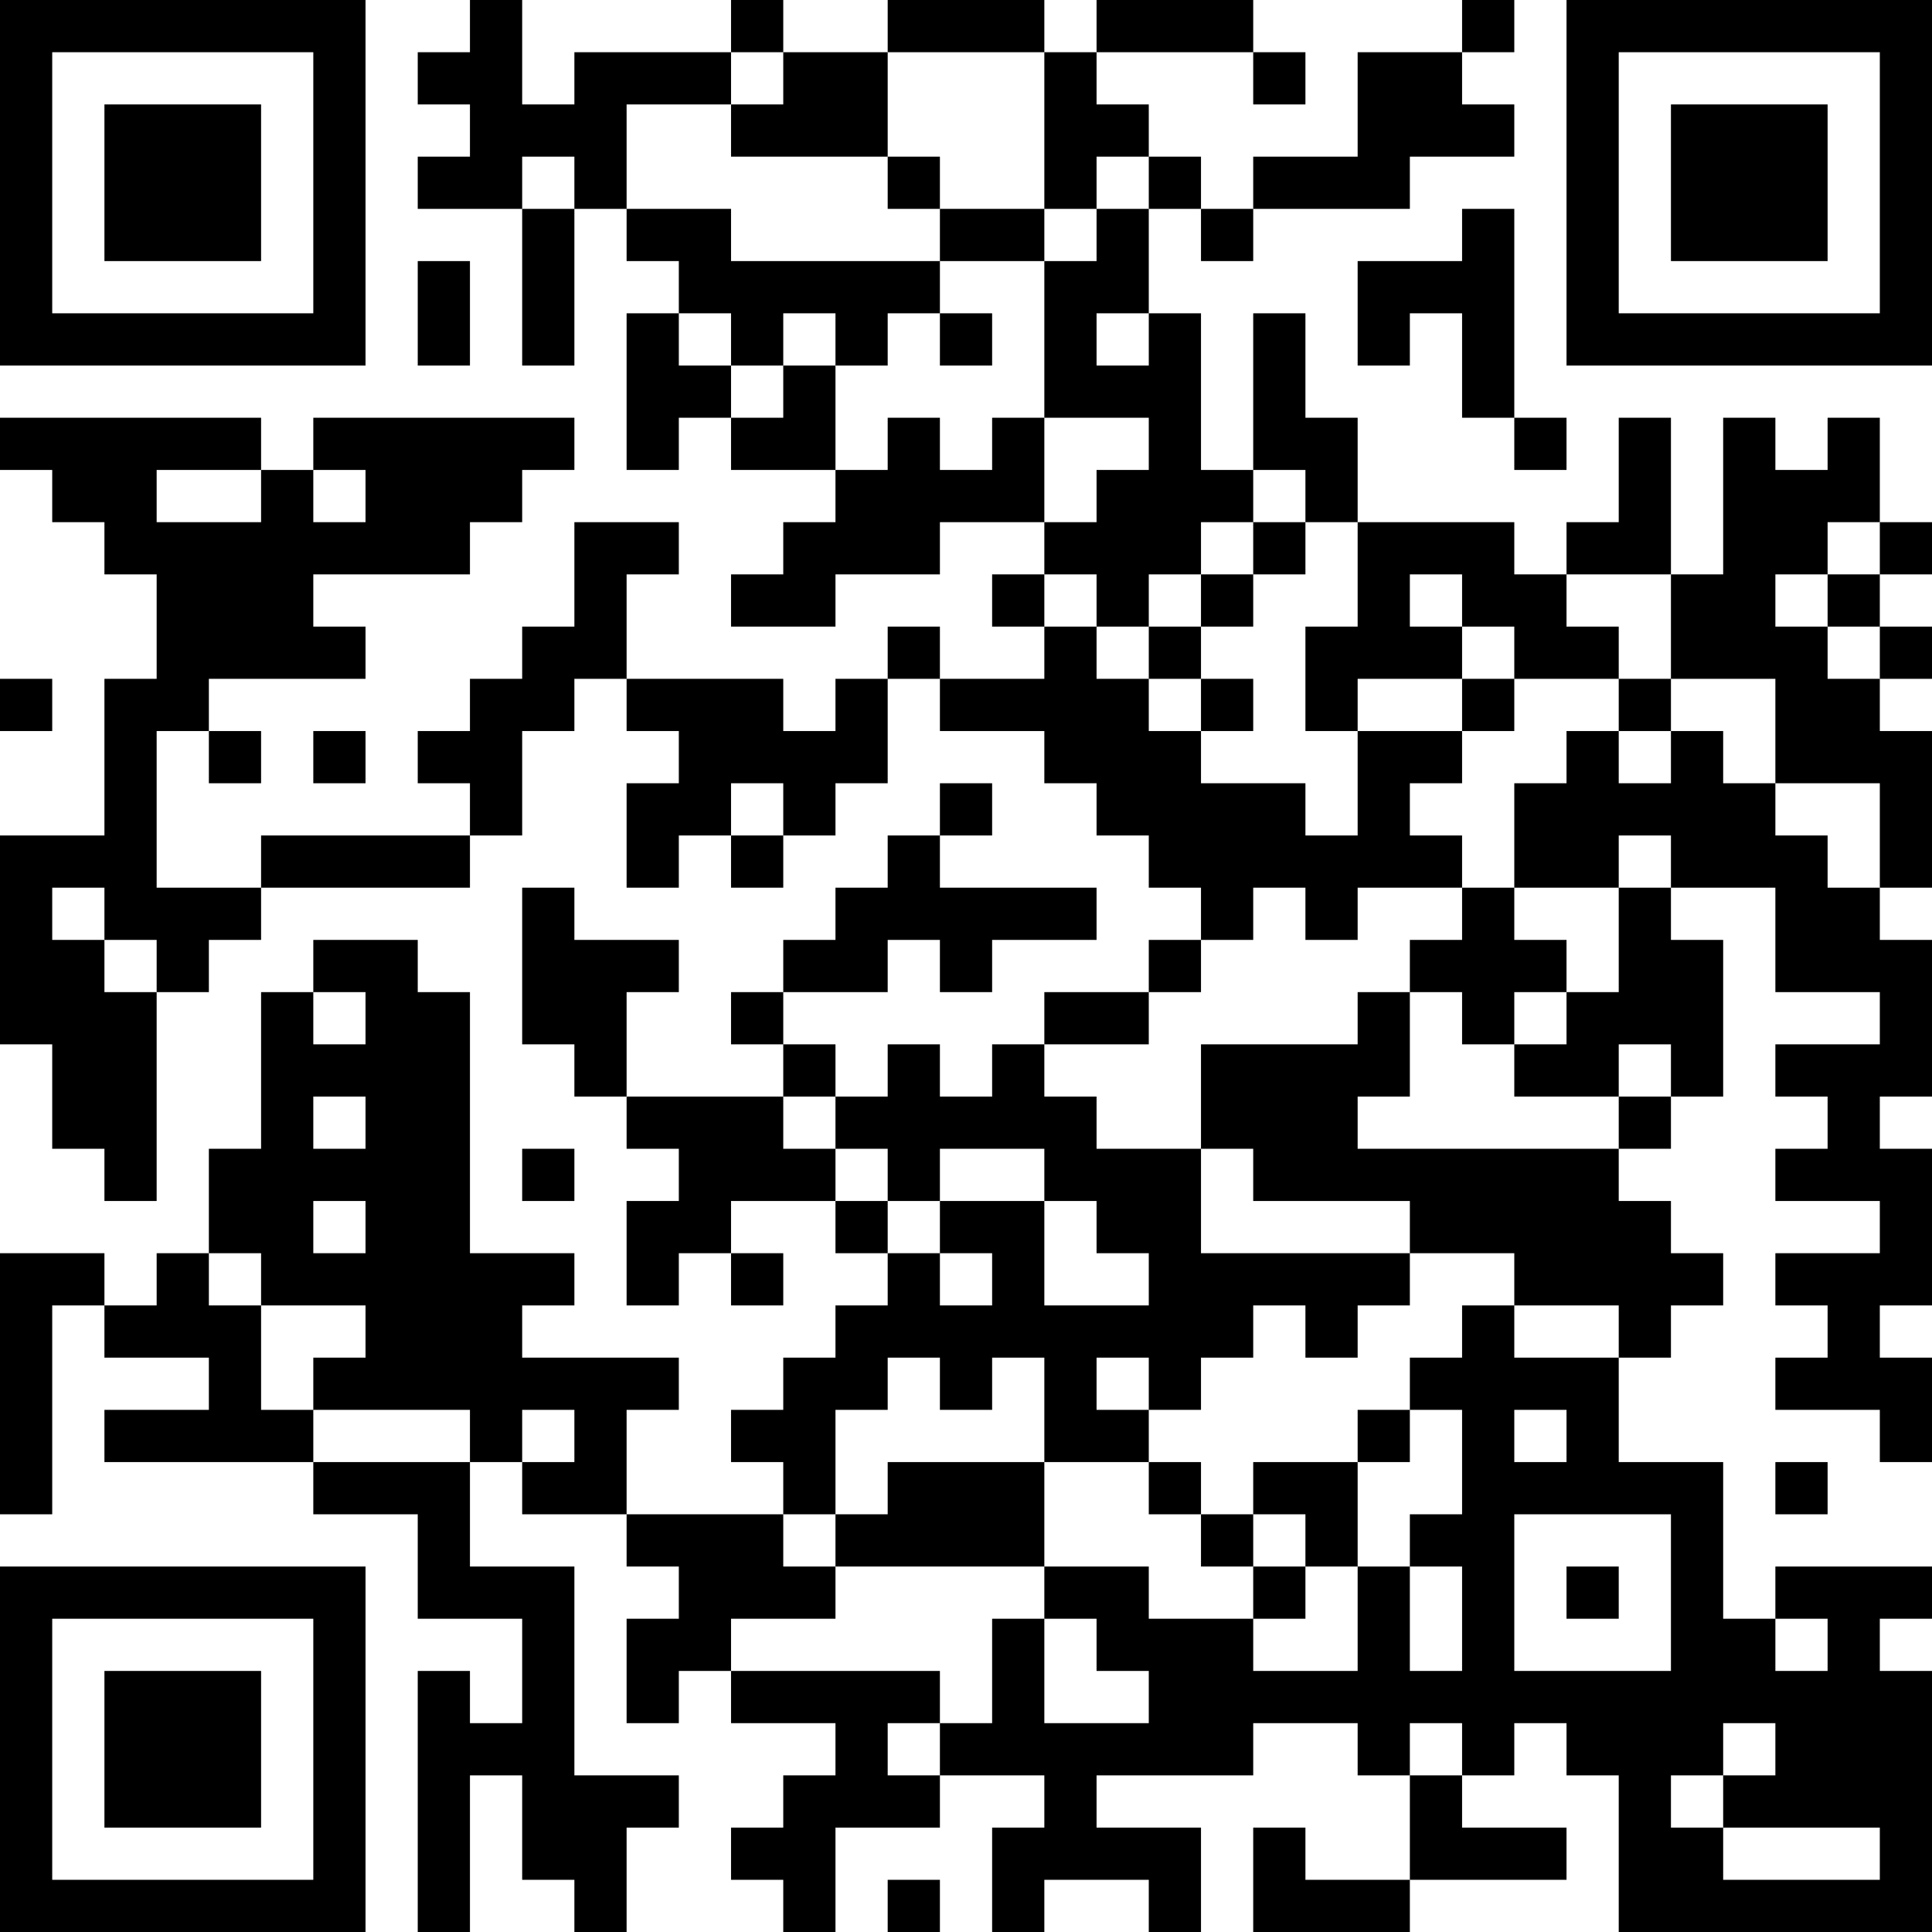 <?xml version="1.0" encoding="UTF-8"?>
<svg xmlns="http://www.w3.org/2000/svg" version="1.1" width="400" height="400" viewBox="0 0 400 400"><rect x="0" y="0" width="400" height="400" fill="#ffffff"/><g transform="scale(10.811)"><g transform="translate(0,0)"><path fill-rule="evenodd" d="M9 0L9 1L8 1L8 2L9 2L9 3L8 3L8 4L10 4L10 7L11 7L11 4L12 4L12 5L13 5L13 6L12 6L12 9L13 9L13 8L14 8L14 9L16 9L16 10L15 10L15 11L14 11L14 12L16 12L16 11L18 11L18 10L20 10L20 11L19 11L19 12L20 12L20 13L18 13L18 12L17 12L17 13L16 13L16 14L15 14L15 13L12 13L12 11L13 11L13 10L11 10L11 12L10 12L10 13L9 13L9 14L8 14L8 15L9 15L9 16L5 16L5 17L3 17L3 14L4 14L4 15L5 15L5 14L4 14L4 13L7 13L7 12L6 12L6 11L9 11L9 10L10 10L10 9L11 9L11 8L6 8L6 9L5 9L5 8L0 8L0 9L1 9L1 10L2 10L2 11L3 11L3 13L2 13L2 16L0 16L0 20L1 20L1 22L2 22L2 23L3 23L3 19L4 19L4 18L5 18L5 17L9 17L9 16L10 16L10 14L11 14L11 13L12 13L12 14L13 14L13 15L12 15L12 17L13 17L13 16L14 16L14 17L15 17L15 16L16 16L16 15L17 15L17 13L18 13L18 14L20 14L20 15L21 15L21 16L22 16L22 17L23 17L23 18L22 18L22 19L20 19L20 20L19 20L19 21L18 21L18 20L17 20L17 21L16 21L16 20L15 20L15 19L17 19L17 18L18 18L18 19L19 19L19 18L21 18L21 17L18 17L18 16L19 16L19 15L18 15L18 16L17 16L17 17L16 17L16 18L15 18L15 19L14 19L14 20L15 20L15 21L12 21L12 19L13 19L13 18L11 18L11 17L10 17L10 20L11 20L11 21L12 21L12 22L13 22L13 23L12 23L12 25L13 25L13 24L14 24L14 25L15 25L15 24L14 24L14 23L16 23L16 24L17 24L17 25L16 25L16 26L15 26L15 27L14 27L14 28L15 28L15 29L12 29L12 27L13 27L13 26L10 26L10 25L11 25L11 24L9 24L9 19L8 19L8 18L6 18L6 19L5 19L5 22L4 22L4 24L3 24L3 25L2 25L2 24L0 24L0 29L1 29L1 25L2 25L2 26L4 26L4 27L2 27L2 28L6 28L6 29L8 29L8 31L10 31L10 33L9 33L9 32L8 32L8 37L9 37L9 34L10 34L10 36L11 36L11 37L12 37L12 35L13 35L13 34L11 34L11 30L9 30L9 28L10 28L10 29L12 29L12 30L13 30L13 31L12 31L12 33L13 33L13 32L14 32L14 33L16 33L16 34L15 34L15 35L14 35L14 36L15 36L15 37L16 37L16 35L18 35L18 34L20 34L20 35L19 35L19 37L20 37L20 36L22 36L22 37L23 37L23 35L21 35L21 34L24 34L24 33L26 33L26 34L27 34L27 36L25 36L25 35L24 35L24 37L27 37L27 36L30 36L30 35L28 35L28 34L29 34L29 33L30 33L30 34L31 34L31 37L37 37L37 32L36 32L36 31L37 31L37 30L34 30L34 31L33 31L33 28L31 28L31 26L32 26L32 25L33 25L33 24L32 24L32 23L31 23L31 22L32 22L32 21L33 21L33 18L32 18L32 17L34 17L34 19L36 19L36 20L34 20L34 21L35 21L35 22L34 22L34 23L36 23L36 24L34 24L34 25L35 25L35 26L34 26L34 27L36 27L36 28L37 28L37 26L36 26L36 25L37 25L37 22L36 22L36 21L37 21L37 18L36 18L36 17L37 17L37 14L36 14L36 13L37 13L37 12L36 12L36 11L37 11L37 10L36 10L36 8L35 8L35 9L34 9L34 8L33 8L33 11L32 11L32 8L31 8L31 10L30 10L30 11L29 11L29 10L26 10L26 8L25 8L25 6L24 6L24 9L23 9L23 6L22 6L22 4L23 4L23 5L24 5L24 4L27 4L27 3L29 3L29 2L28 2L28 1L29 1L29 0L28 0L28 1L26 1L26 3L24 3L24 4L23 4L23 3L22 3L22 2L21 2L21 1L24 1L24 2L25 2L25 1L24 1L24 0L21 0L21 1L20 1L20 0L17 0L17 1L15 1L15 0L14 0L14 1L11 1L11 2L10 2L10 0ZM14 1L14 2L12 2L12 4L14 4L14 5L18 5L18 6L17 6L17 7L16 7L16 6L15 6L15 7L14 7L14 6L13 6L13 7L14 7L14 8L15 8L15 7L16 7L16 9L17 9L17 8L18 8L18 9L19 9L19 8L20 8L20 10L21 10L21 9L22 9L22 8L20 8L20 5L21 5L21 4L22 4L22 3L21 3L21 4L20 4L20 1L17 1L17 3L14 3L14 2L15 2L15 1ZM10 3L10 4L11 4L11 3ZM17 3L17 4L18 4L18 5L20 5L20 4L18 4L18 3ZM28 4L28 5L26 5L26 7L27 7L27 6L28 6L28 8L29 8L29 9L30 9L30 8L29 8L29 4ZM8 5L8 7L9 7L9 5ZM18 6L18 7L19 7L19 6ZM21 6L21 7L22 7L22 6ZM3 9L3 10L5 10L5 9ZM6 9L6 10L7 10L7 9ZM24 9L24 10L23 10L23 11L22 11L22 12L21 12L21 11L20 11L20 12L21 12L21 13L22 13L22 14L23 14L23 15L25 15L25 16L26 16L26 14L28 14L28 15L27 15L27 16L28 16L28 17L26 17L26 18L25 18L25 17L24 17L24 18L23 18L23 19L22 19L22 20L20 20L20 21L21 21L21 22L23 22L23 24L27 24L27 25L26 25L26 26L25 26L25 25L24 25L24 26L23 26L23 27L22 27L22 26L21 26L21 27L22 27L22 28L20 28L20 26L19 26L19 27L18 27L18 26L17 26L17 27L16 27L16 29L15 29L15 30L16 30L16 31L14 31L14 32L18 32L18 33L17 33L17 34L18 34L18 33L19 33L19 31L20 31L20 33L22 33L22 32L21 32L21 31L20 31L20 30L22 30L22 31L24 31L24 32L26 32L26 30L27 30L27 32L28 32L28 30L27 30L27 29L28 29L28 27L27 27L27 26L28 26L28 25L29 25L29 26L31 26L31 25L29 25L29 24L27 24L27 23L24 23L24 22L23 22L23 20L26 20L26 19L27 19L27 21L26 21L26 22L31 22L31 21L32 21L32 20L31 20L31 21L29 21L29 20L30 20L30 19L31 19L31 17L32 17L32 16L31 16L31 17L29 17L29 15L30 15L30 14L31 14L31 15L32 15L32 14L33 14L33 15L34 15L34 16L35 16L35 17L36 17L36 15L34 15L34 13L32 13L32 11L30 11L30 12L31 12L31 13L29 13L29 12L28 12L28 11L27 11L27 12L28 12L28 13L26 13L26 14L25 14L25 12L26 12L26 10L25 10L25 9ZM24 10L24 11L23 11L23 12L22 12L22 13L23 13L23 14L24 14L24 13L23 13L23 12L24 12L24 11L25 11L25 10ZM35 10L35 11L34 11L34 12L35 12L35 13L36 13L36 12L35 12L35 11L36 11L36 10ZM0 13L0 14L1 14L1 13ZM28 13L28 14L29 14L29 13ZM31 13L31 14L32 14L32 13ZM6 14L6 15L7 15L7 14ZM14 15L14 16L15 16L15 15ZM1 17L1 18L2 18L2 19L3 19L3 18L2 18L2 17ZM28 17L28 18L27 18L27 19L28 19L28 20L29 20L29 19L30 19L30 18L29 18L29 17ZM6 19L6 20L7 20L7 19ZM6 21L6 22L7 22L7 21ZM15 21L15 22L16 22L16 23L17 23L17 24L18 24L18 25L19 25L19 24L18 24L18 23L20 23L20 25L22 25L22 24L21 24L21 23L20 23L20 22L18 22L18 23L17 23L17 22L16 22L16 21ZM10 22L10 23L11 23L11 22ZM6 23L6 24L7 24L7 23ZM4 24L4 25L5 25L5 27L6 27L6 28L9 28L9 27L6 27L6 26L7 26L7 25L5 25L5 24ZM10 27L10 28L11 28L11 27ZM26 27L26 28L24 28L24 29L23 29L23 28L22 28L22 29L23 29L23 30L24 30L24 31L25 31L25 30L26 30L26 28L27 28L27 27ZM29 27L29 28L30 28L30 27ZM17 28L17 29L16 29L16 30L20 30L20 28ZM34 28L34 29L35 29L35 28ZM24 29L24 30L25 30L25 29ZM29 29L29 32L32 32L32 29ZM30 30L30 31L31 31L31 30ZM34 31L34 32L35 32L35 31ZM27 33L27 34L28 34L28 33ZM33 33L33 34L32 34L32 35L33 35L33 36L36 36L36 35L33 35L33 34L34 34L34 33ZM17 36L17 37L18 37L18 36ZM0 0L0 7L7 7L7 0ZM1 1L1 6L6 6L6 1ZM2 2L2 5L5 5L5 2ZM30 0L30 7L37 7L37 0ZM31 1L31 6L36 6L36 1ZM32 2L32 5L35 5L35 2ZM0 30L0 37L7 37L7 30ZM1 31L1 36L6 36L6 31ZM2 32L2 35L5 35L5 32Z" fill="#000000"/></g></g></svg>
